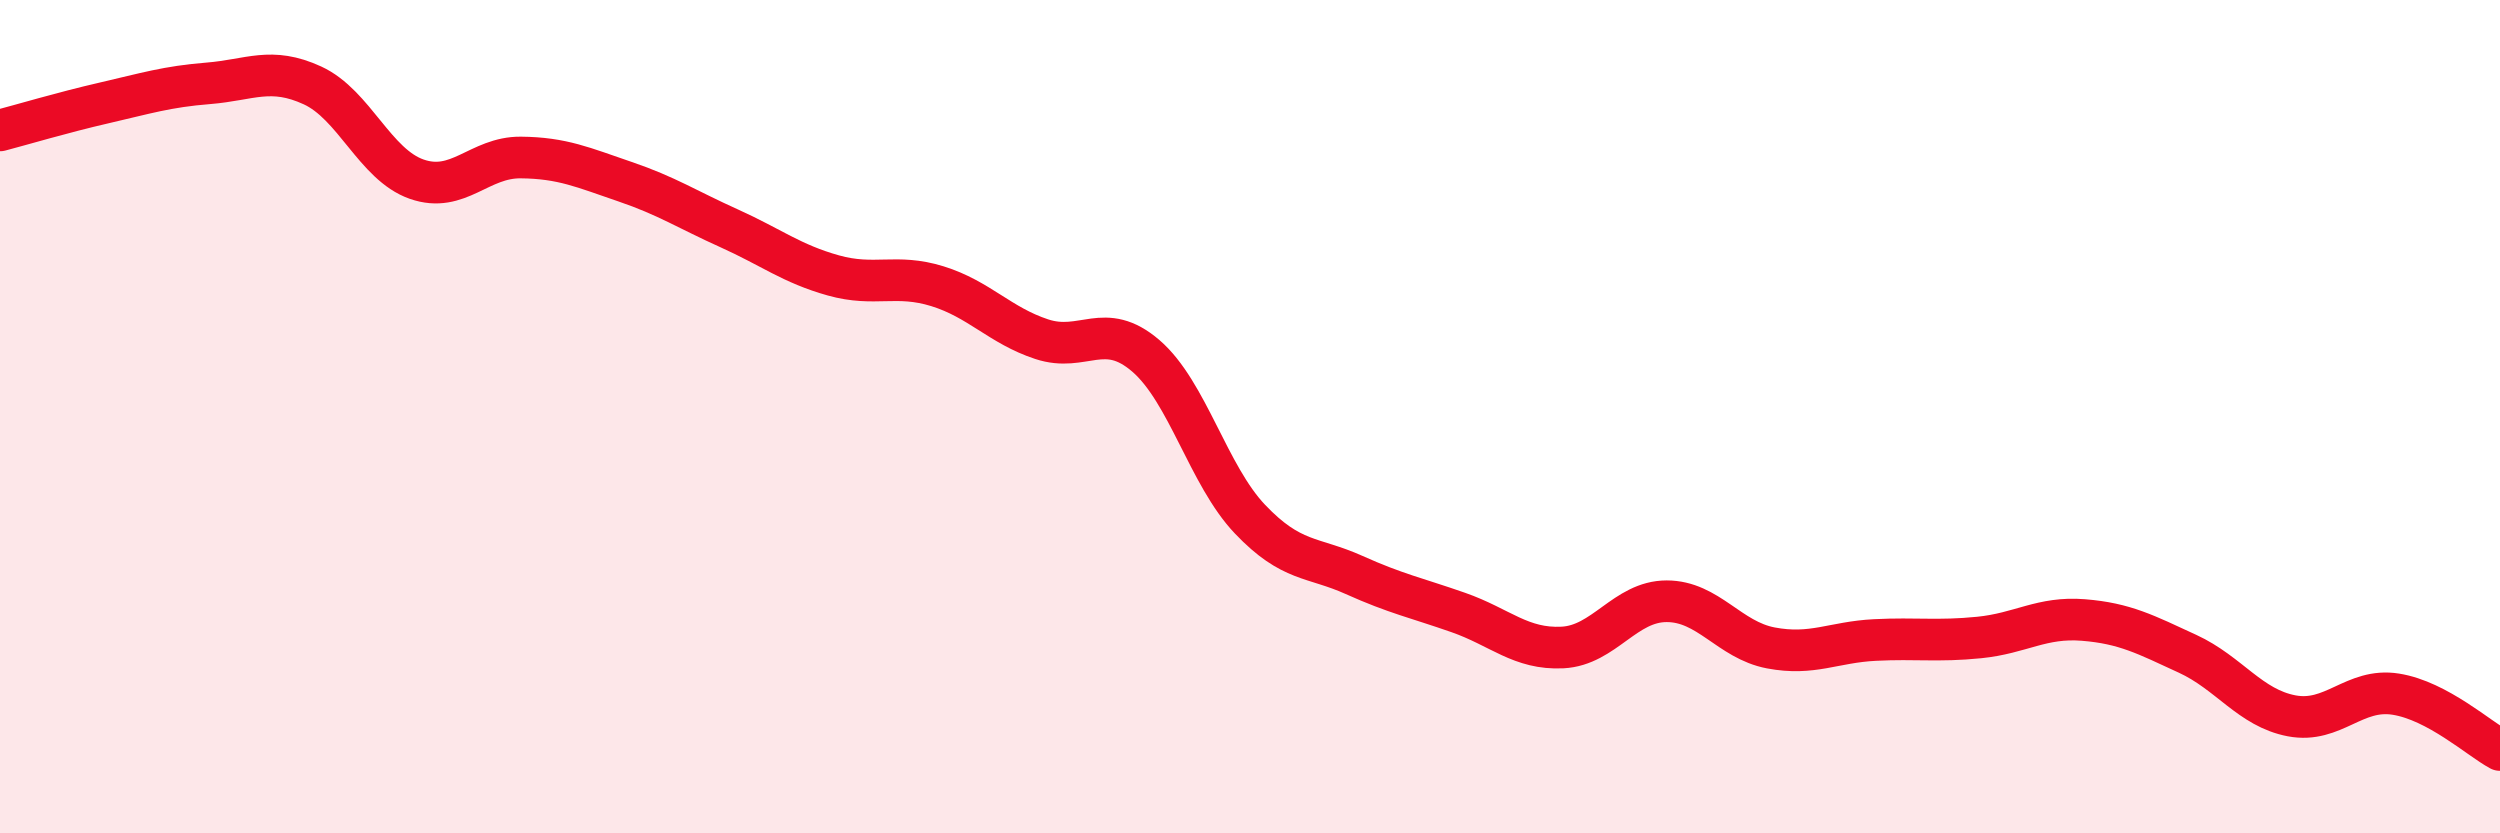 
    <svg width="60" height="20" viewBox="0 0 60 20" xmlns="http://www.w3.org/2000/svg">
      <path
        d="M 0,3.13 C 0.5,3 1.5,2.7 2.5,2.47 C 3.5,2.24 4,2.08 5,2 C 6,1.92 6.5,1.59 7.5,2.05 C 8.5,2.51 9,3.95 10,4.3 C 11,4.65 11.5,3.77 12.5,3.78 C 13.5,3.79 14,4.02 15,4.36 C 16,4.7 16.5,5.03 17.5,5.48 C 18.5,5.93 19,6.33 20,6.61 C 21,6.89 21.5,6.56 22.5,6.87 C 23.5,7.18 24,7.81 25,8.14 C 26,8.47 26.5,7.68 27.5,8.54 C 28.5,9.4 29,11.41 30,12.46 C 31,13.51 31.5,13.35 32.5,13.8 C 33.5,14.25 34,14.35 35,14.7 C 36,15.05 36.5,15.59 37.5,15.54 C 38.5,15.49 39,14.43 40,14.43 C 41,14.43 41.5,15.36 42.5,15.55 C 43.5,15.74 44,15.41 45,15.36 C 46,15.31 46.5,15.4 47.5,15.3 C 48.5,15.2 49,14.8 50,14.88 C 51,14.96 51.5,15.23 52.5,15.69 C 53.5,16.15 54,16.99 55,17.18 C 56,17.37 56.5,16.5 57.5,16.66 C 58.5,16.82 59.5,17.73 60,18L60 20L0 20Z"
        fill="#EB0A25"
        opacity="0.1"
        stroke-linecap="round"
        stroke-linejoin="round"
      />
      <path
        d="M 0,3.13 C 0.5,3 1.5,2.7 2.5,2.47 C 3.5,2.24 4,2.08 5,2 C 6,1.92 6.5,1.59 7.5,2.05 C 8.5,2.51 9,3.95 10,4.3 C 11,4.65 11.5,3.77 12.5,3.78 C 13.5,3.79 14,4.02 15,4.36 C 16,4.7 16.5,5.03 17.5,5.48 C 18.5,5.93 19,6.33 20,6.61 C 21,6.89 21.5,6.56 22.5,6.87 C 23.5,7.18 24,7.81 25,8.14 C 26,8.47 26.5,7.68 27.5,8.54 C 28.5,9.4 29,11.41 30,12.46 C 31,13.51 31.5,13.35 32.5,13.8 C 33.5,14.25 34,14.35 35,14.7 C 36,15.05 36.5,15.59 37.5,15.54 C 38.5,15.49 39,14.43 40,14.43 C 41,14.43 41.5,15.36 42.5,15.55 C 43.5,15.74 44,15.41 45,15.36 C 46,15.31 46.5,15.4 47.5,15.3 C 48.5,15.2 49,14.8 50,14.88 C 51,14.96 51.5,15.23 52.5,15.69 C 53.5,16.15 54,16.99 55,17.18 C 56,17.37 56.5,16.5 57.5,16.66 C 58.5,16.82 59.5,17.73 60,18"
        stroke="#EB0A25"
        stroke-width="1"
        fill="none"
        stroke-linecap="round"
        stroke-linejoin="round"
      />
    </svg>
  